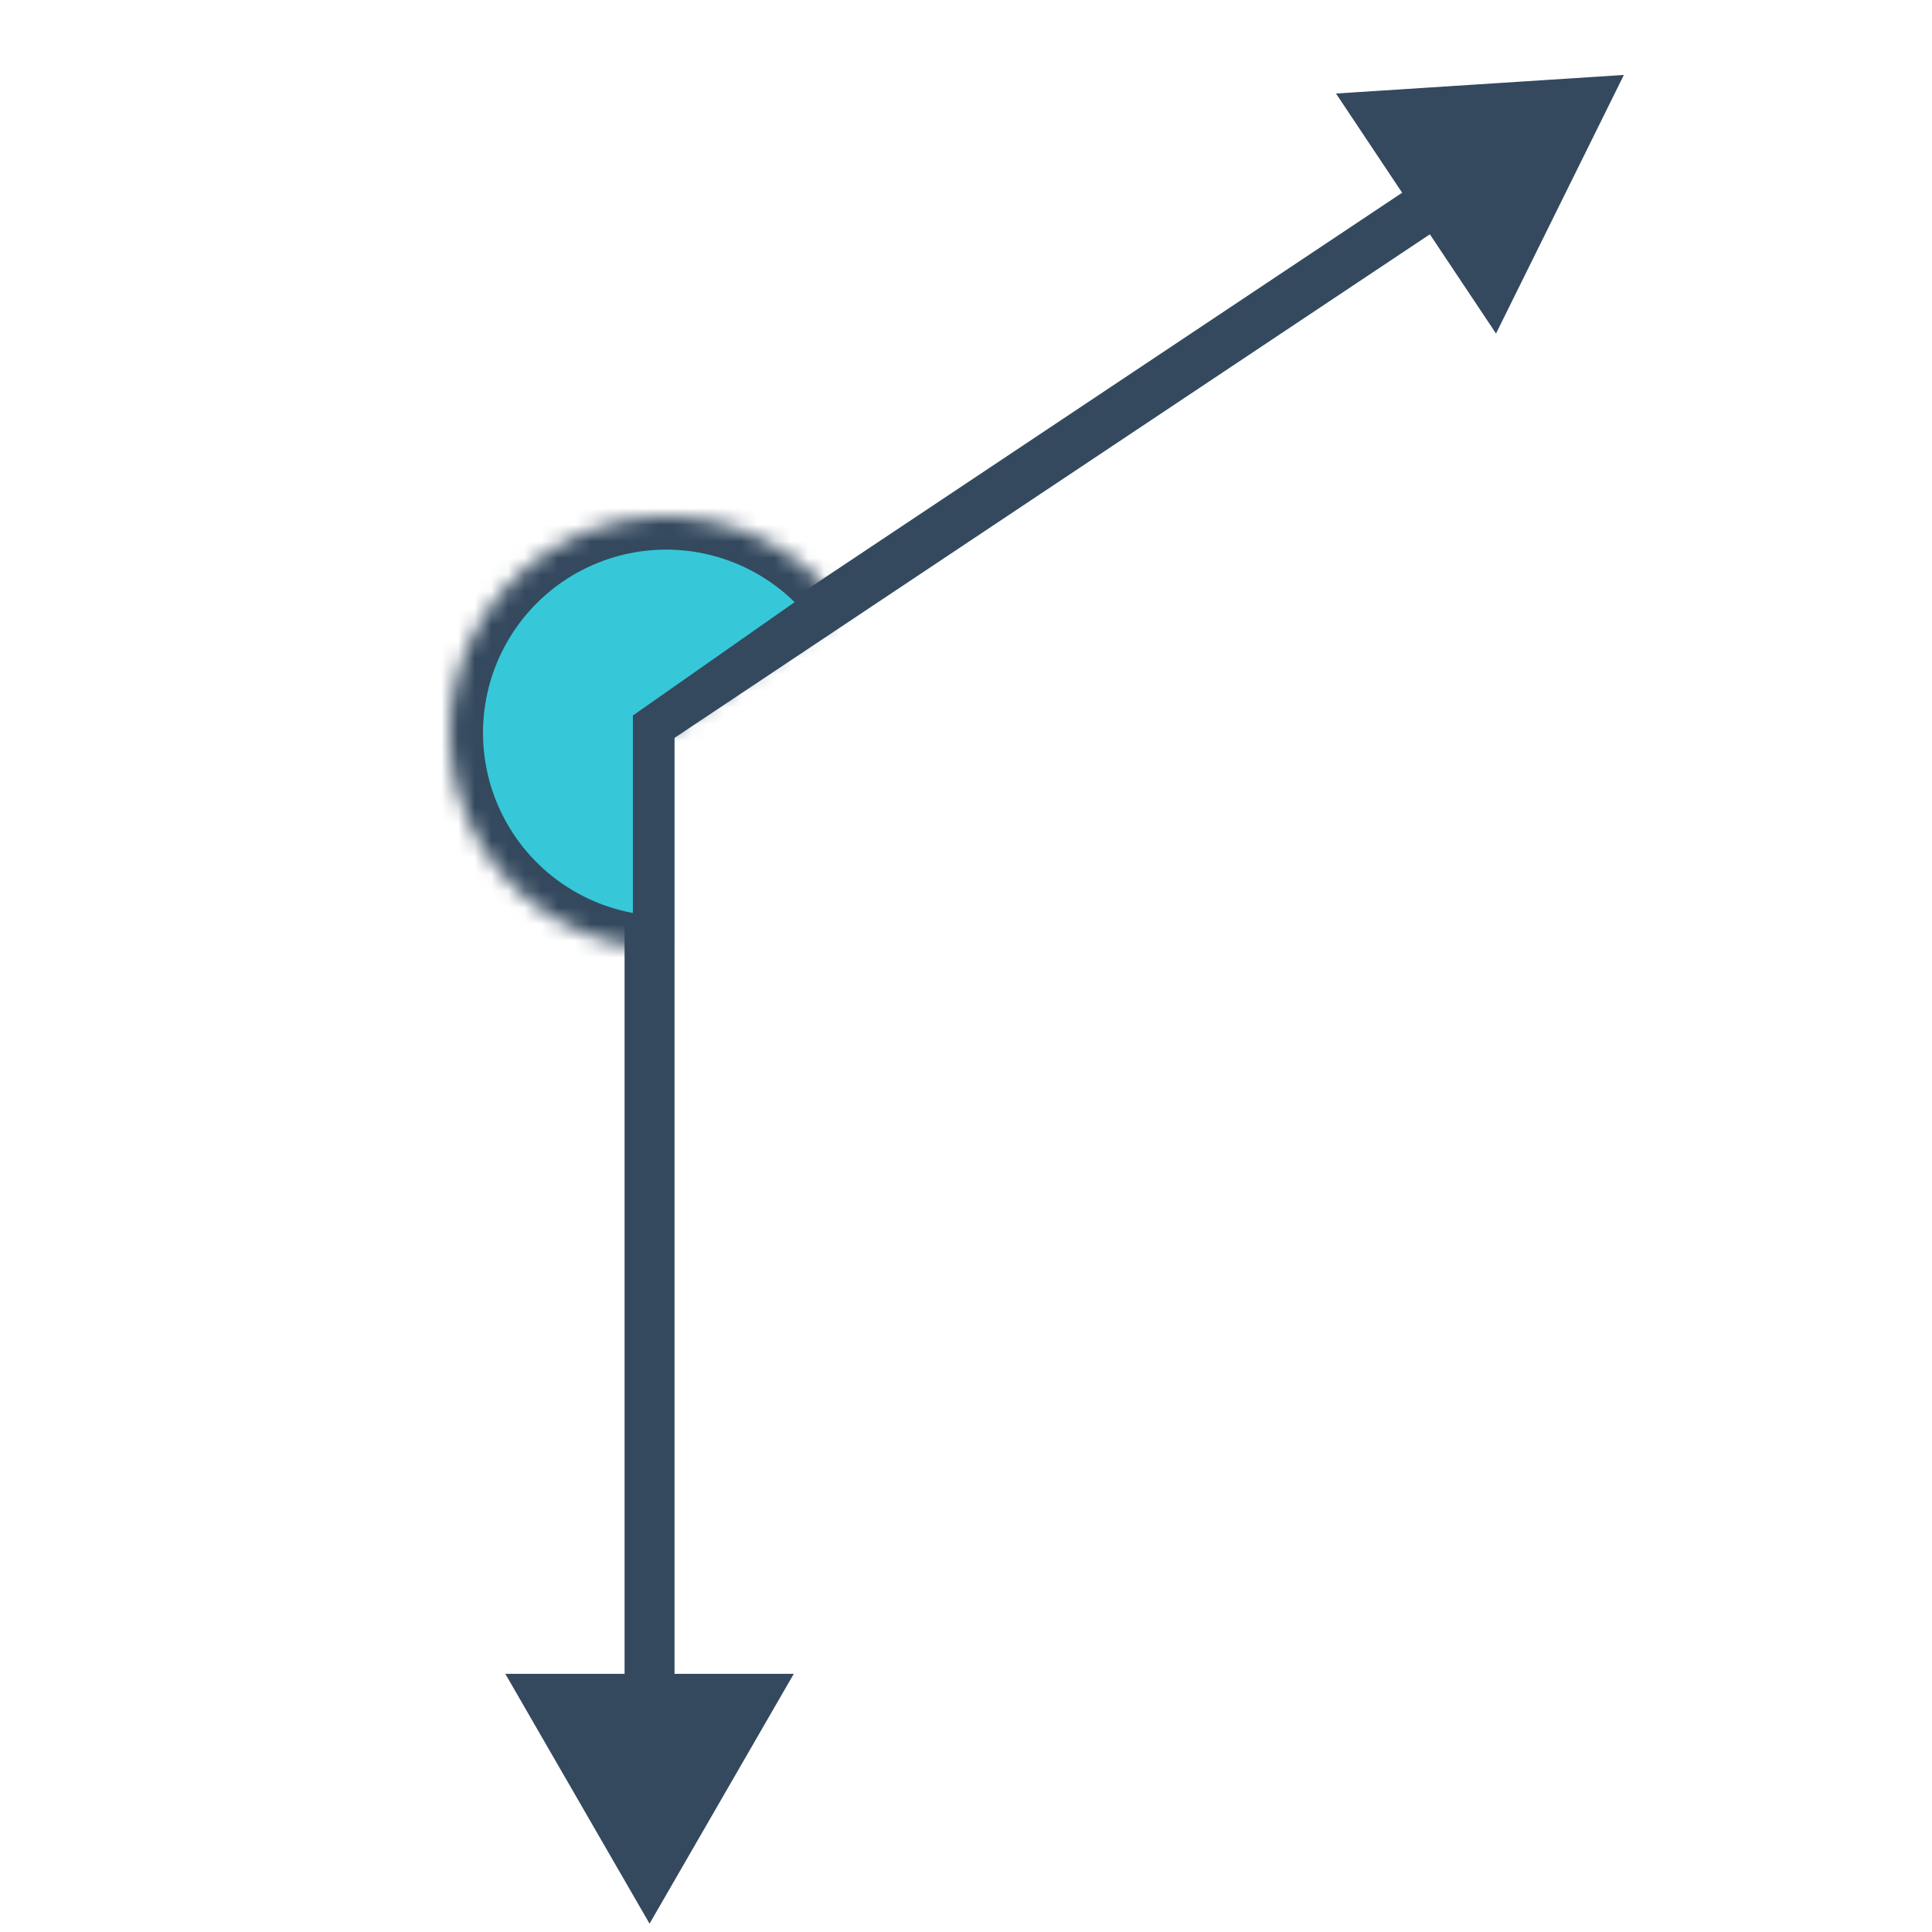 <svg width="116" height="116" viewBox="0 0 116 116" fill="none" xmlns="http://www.w3.org/2000/svg">
<path d="M39 43.5L38.168 42.252L37.5 42.697V43.5H39ZM39 115.5L47.66 100.5H30.34L39 115.5ZM97.5 4.5L80.215 5.615L89.823 20.026L97.5 4.5ZM37.5 43.5V102H40.5V43.5H37.5ZM39.832 44.748L87.099 13.236L85.435 10.74L38.168 42.252L39.832 44.748Z" fill="#34495E"/>
<mask id="path-2-inside-1" fill="white">
<path d="M40 57C37.766 57 35.57 56.425 33.624 55.329C31.677 54.233 30.046 52.655 28.887 50.745C27.728 48.836 27.08 46.66 27.007 44.427C26.934 42.195 27.437 39.981 28.468 38C29.499 36.018 31.023 34.336 32.893 33.114C34.764 31.893 36.917 31.175 39.146 31.028C41.375 30.881 43.604 31.311 45.618 32.277C47.633 33.242 49.364 34.71 50.646 36.539L40 44L40 57Z"/>
</mask>
<path d="M40 57C37.766 57 35.57 56.425 33.624 55.329C31.677 54.233 30.046 52.655 28.887 50.745C27.728 48.836 27.08 46.66 27.007 44.427C26.934 42.195 27.437 39.981 28.468 38C29.499 36.018 31.023 34.336 32.893 33.114C34.764 31.893 36.917 31.175 39.146 31.028C41.375 30.881 43.604 31.311 45.618 32.277C47.633 33.242 49.364 34.71 50.646 36.539L40 44L40 57Z" fill="#36C8D8" stroke="#34495E" stroke-width="4" mask="url(#path-2-inside-1)"/>
</svg>
